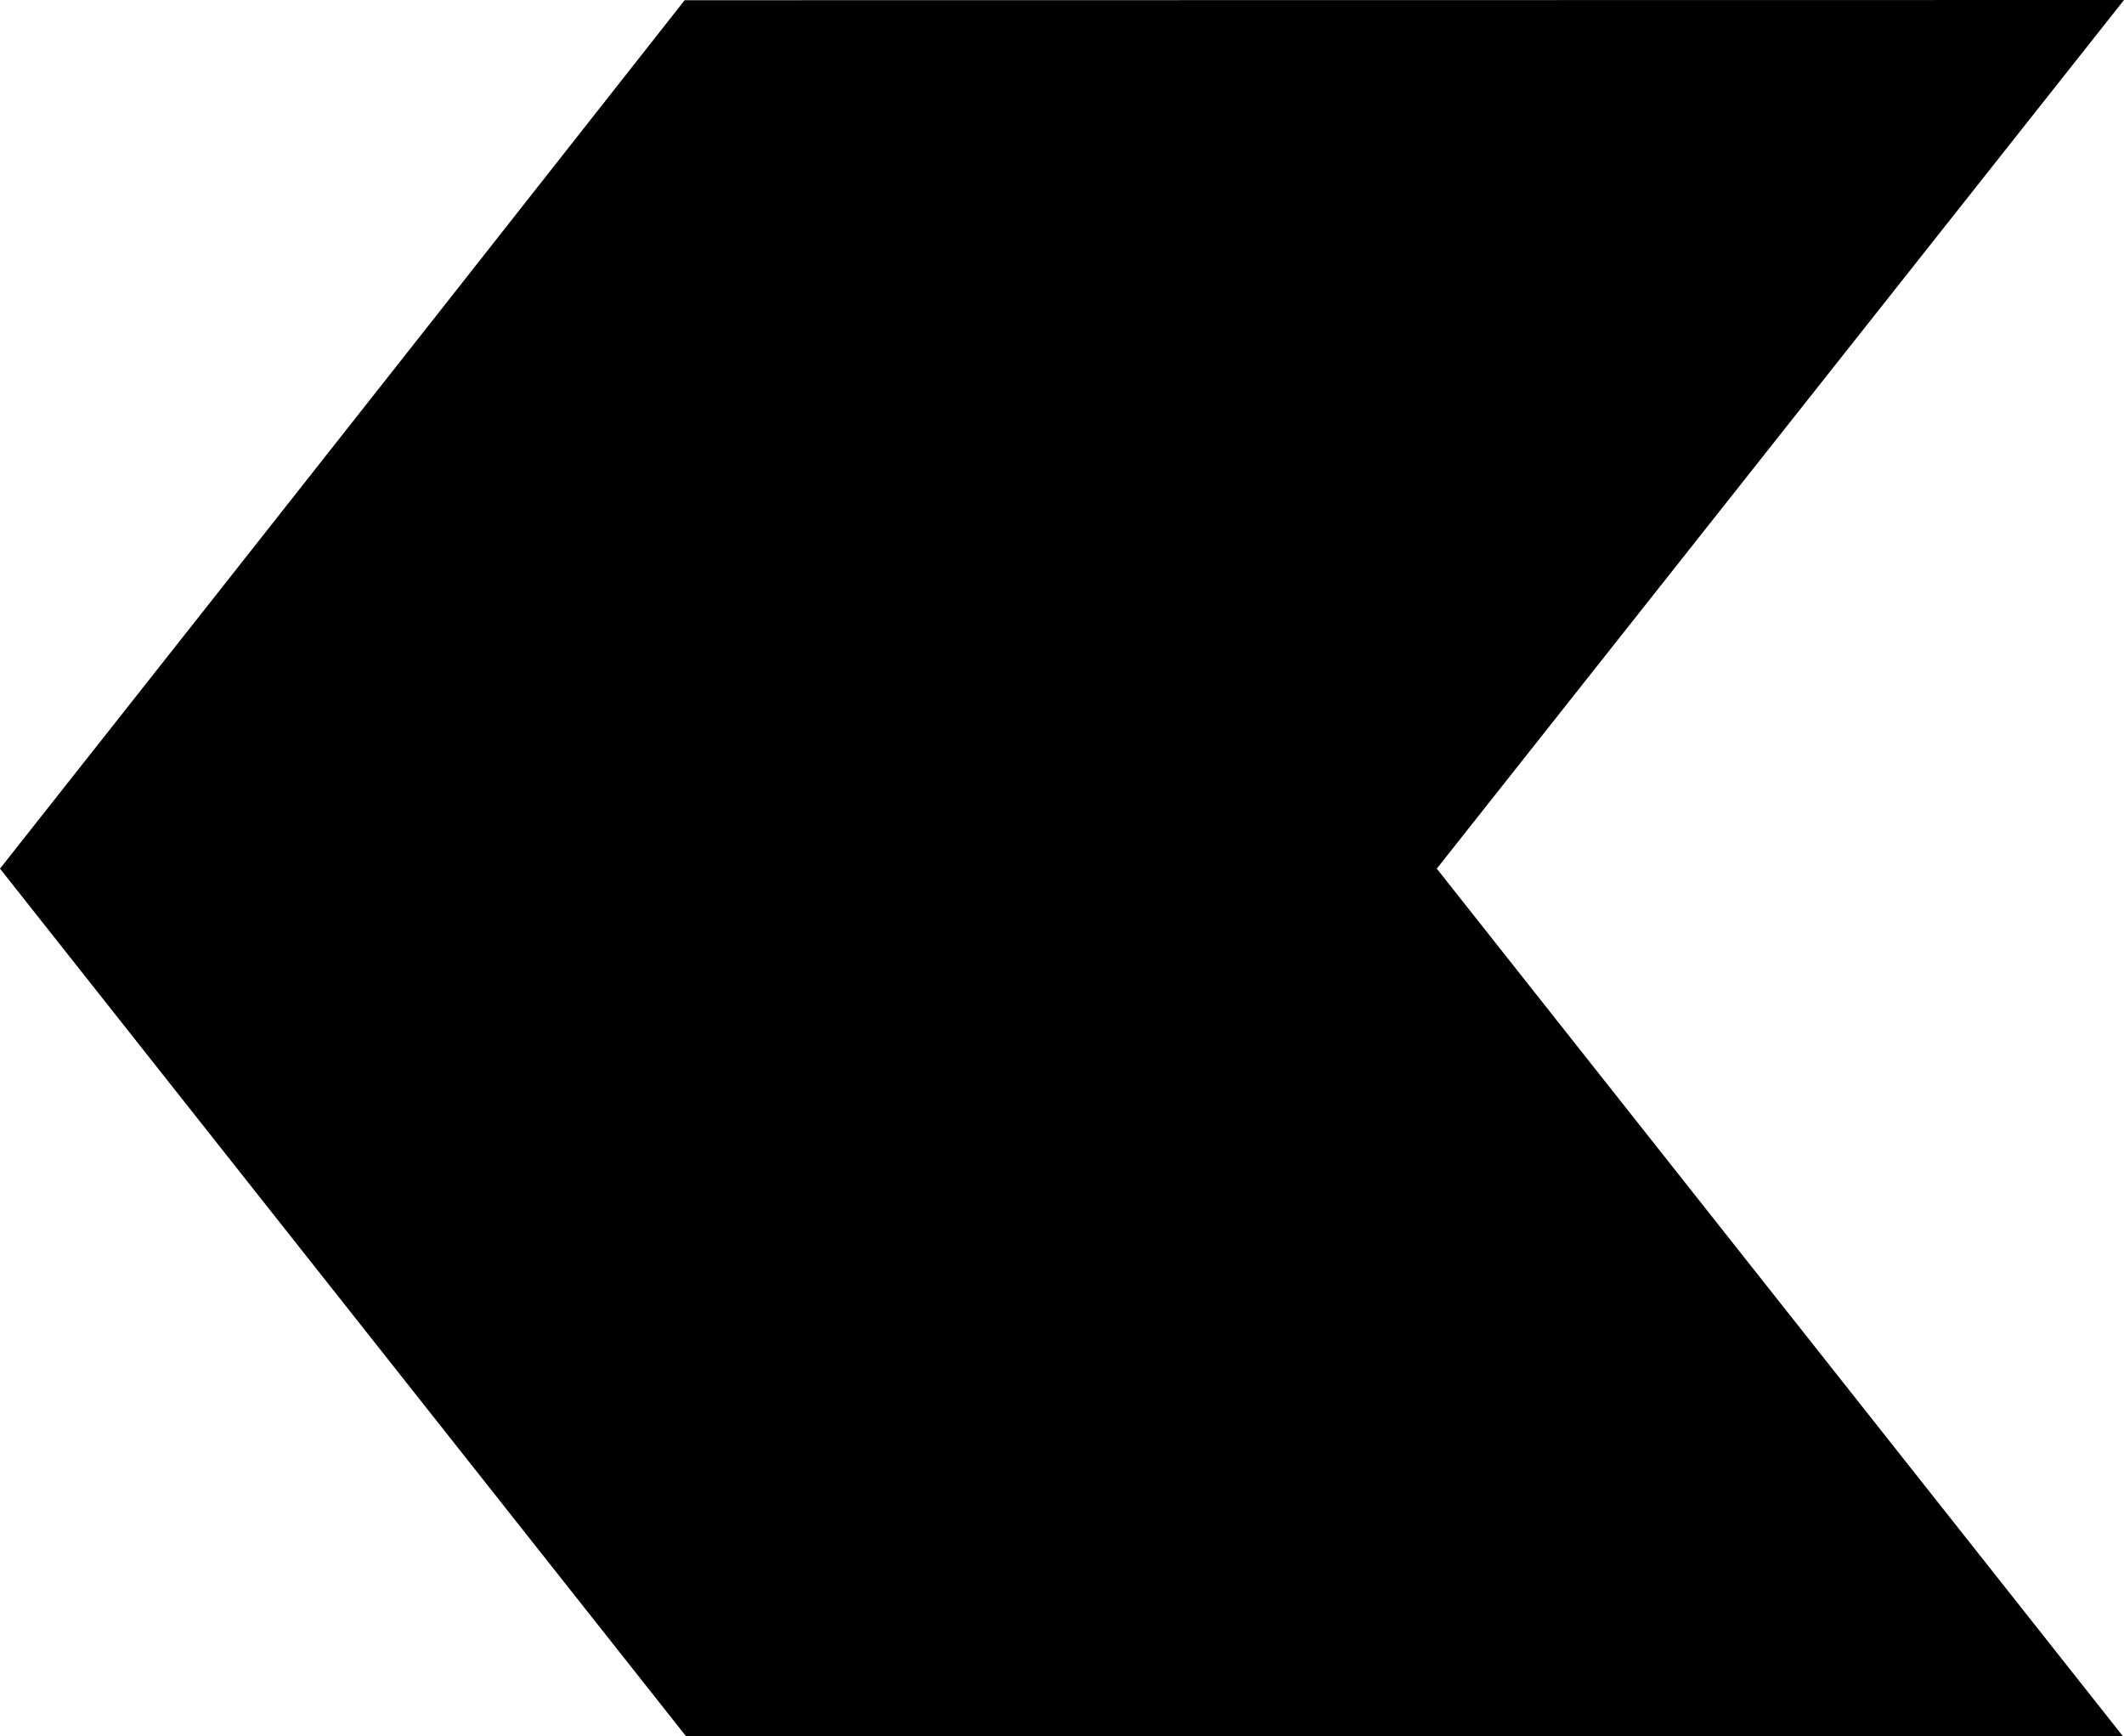 <?xml version="1.0" encoding="utf-8"?>
<!-- Generator: Adobe Illustrator 27.4.1, SVG Export Plug-In . SVG Version: 6.00 Build 0)  -->
<svg version="1.1" id="レイヤー_1" xmlns="http://www.w3.org/2000/svg" xmlns:xlink="http://www.w3.org/1999/xlink" x="0px"
	 y="0px" viewBox="0 0 991.2 810.2" style="enable-background:new 0 0 991.2 810.2;" xml:space="preserve">
<style type="text/css">
	.st0{fill-rule:evenodd;clip-rule:evenodd;}
</style>
<path class="st0" d="M991.2,0C834.3,198.3,670.5,405.3,670.5,405.3L990.6,810l-670.4,0.2L0,405.3c0,0,163.6-207,319.5-405.2"/>
</svg>
